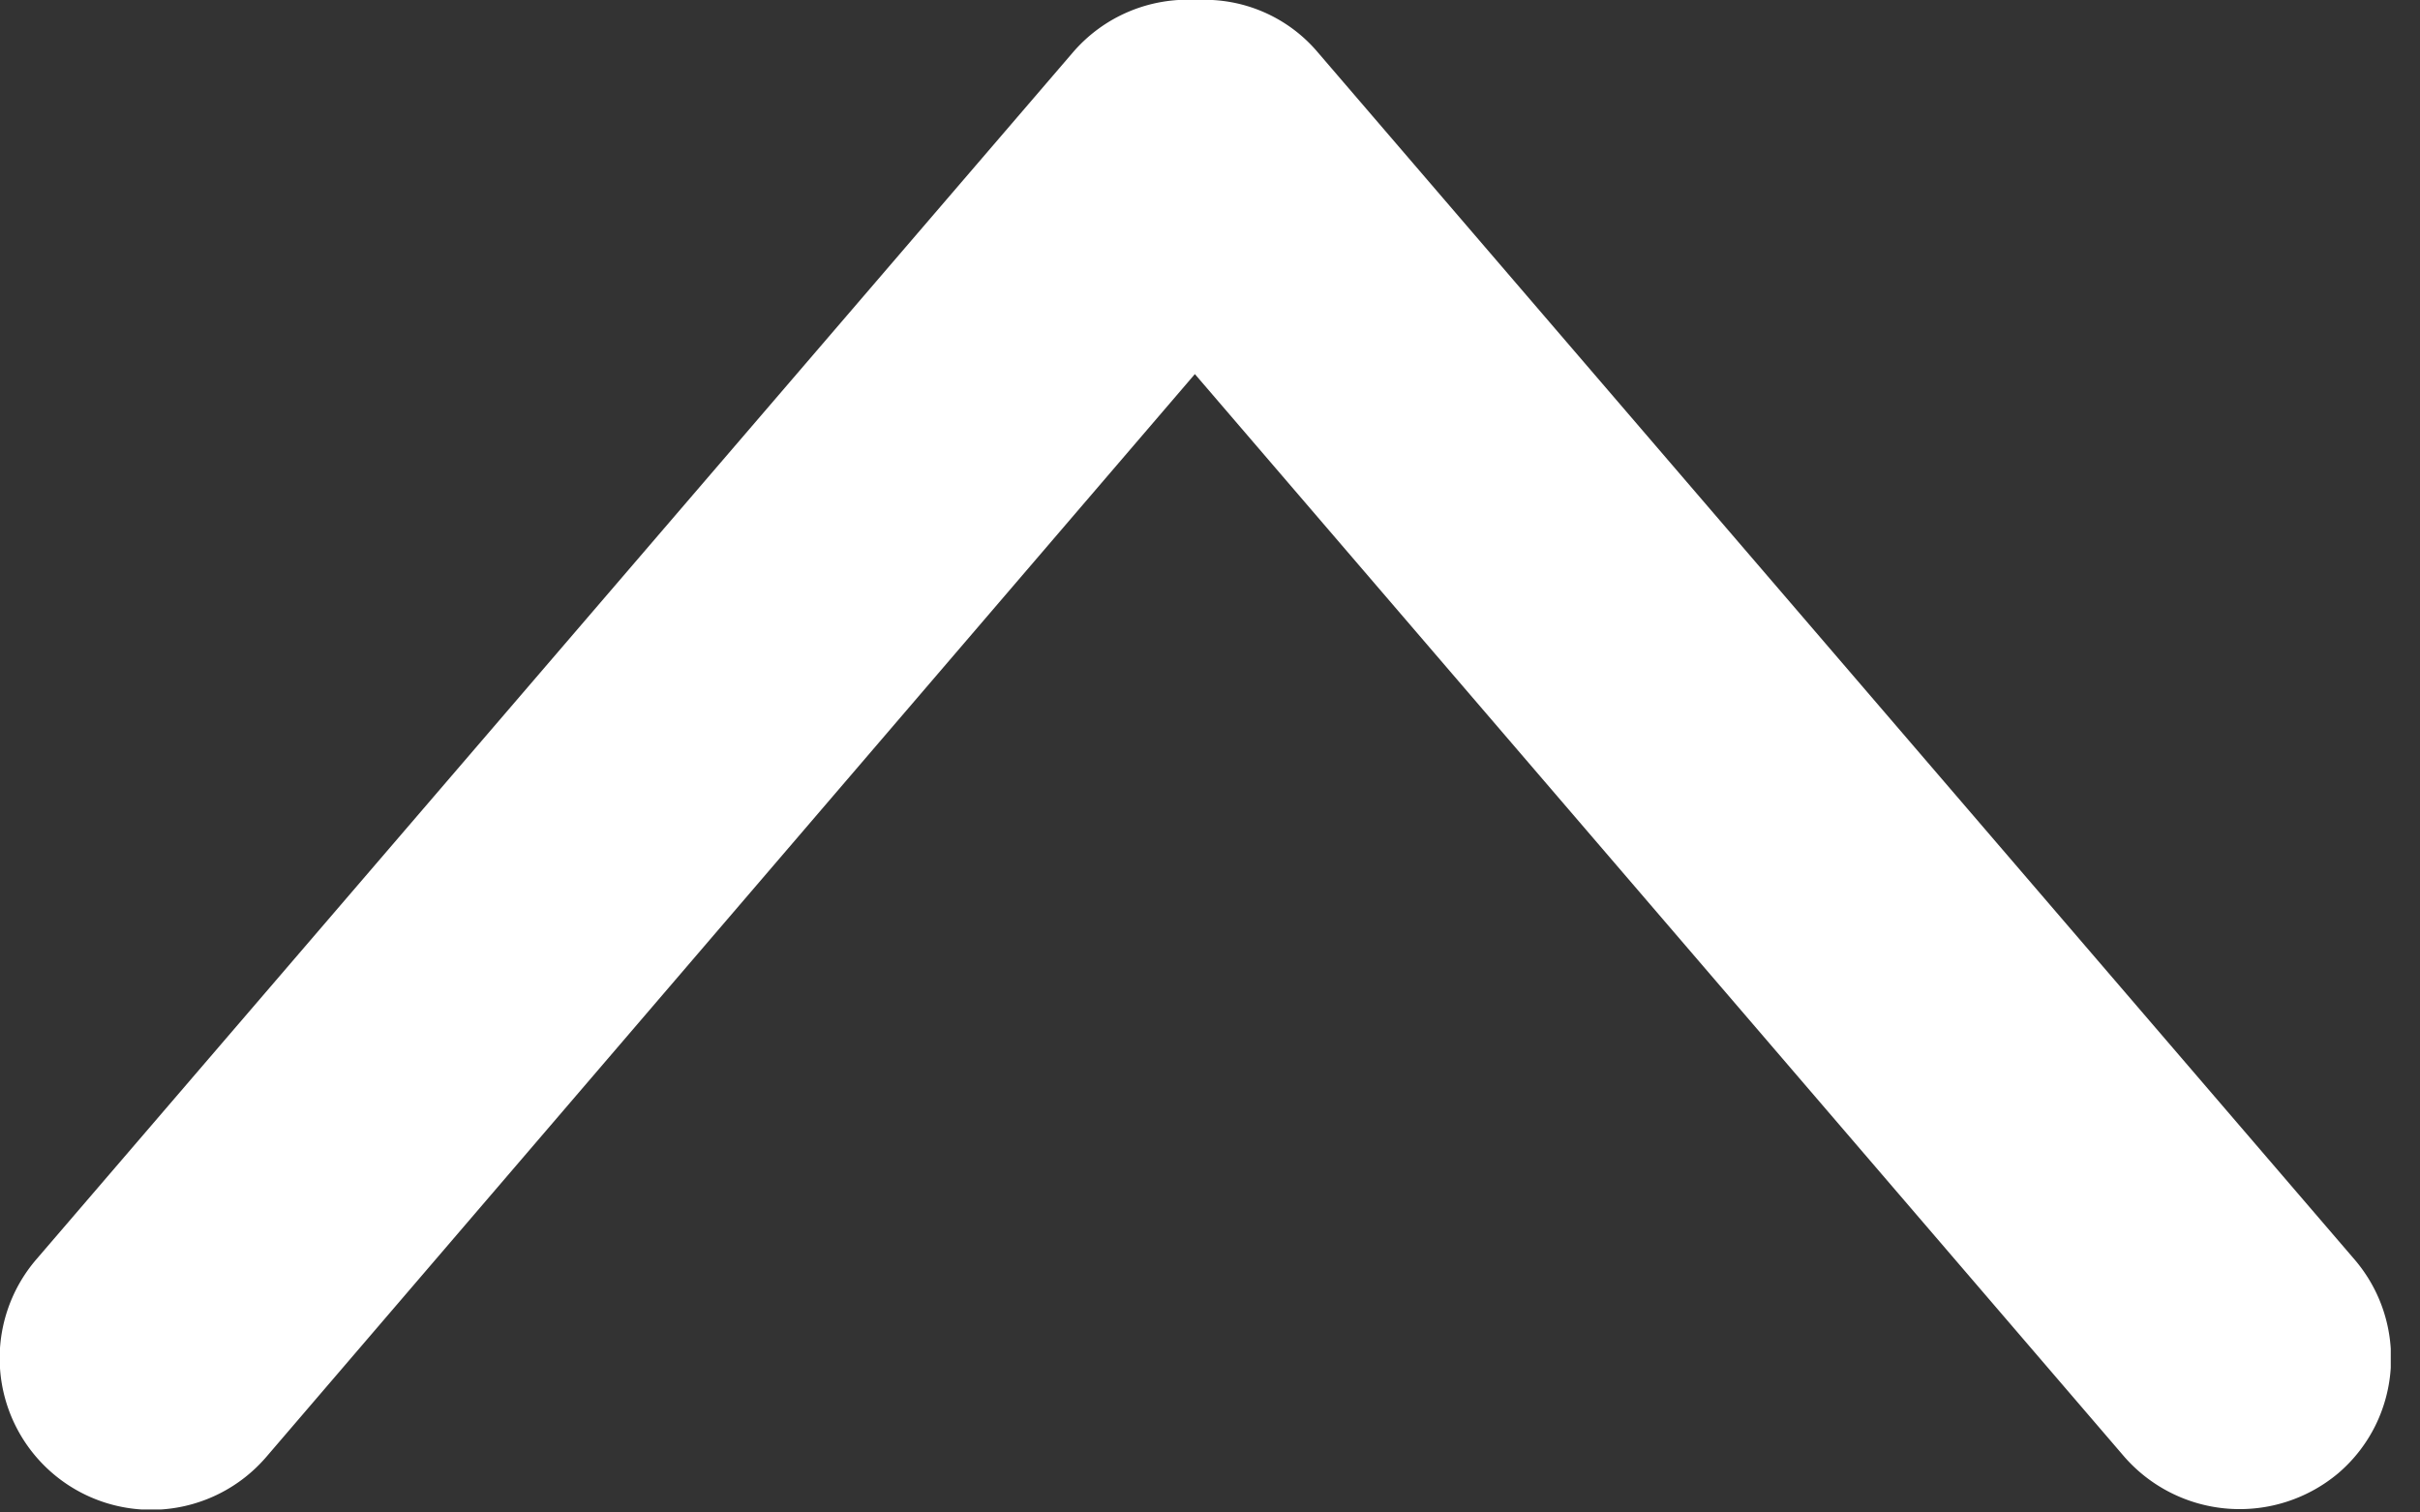 <svg xmlns="http://www.w3.org/2000/svg" width="24" height="15" fill="none">
  <rect width="100%" height="100%" fill="#333333" stroke="none"/>
  <g clip-path="url(#a)">
    <path d="M23.35 12.49 13.07.52a1.47 1.47 0 0 0-1.2-.52 1.5 1.5 0 0 0-1.23.52L.36 12.49a1.5 1.5 0 0 0 2.28 1.96l9.21-10.74 9.22 10.74a1.52 1.52 0 0 0 2.12.16c.63-.54.7-1.49.16-2.12Z" fill="#fff"/>
  </g>
  <defs>
    <clipPath id="a">
      <path fill="#fff" d="M0 0h23.71v14.97H0z"/>
    </clipPath>
  </defs>
</svg>
